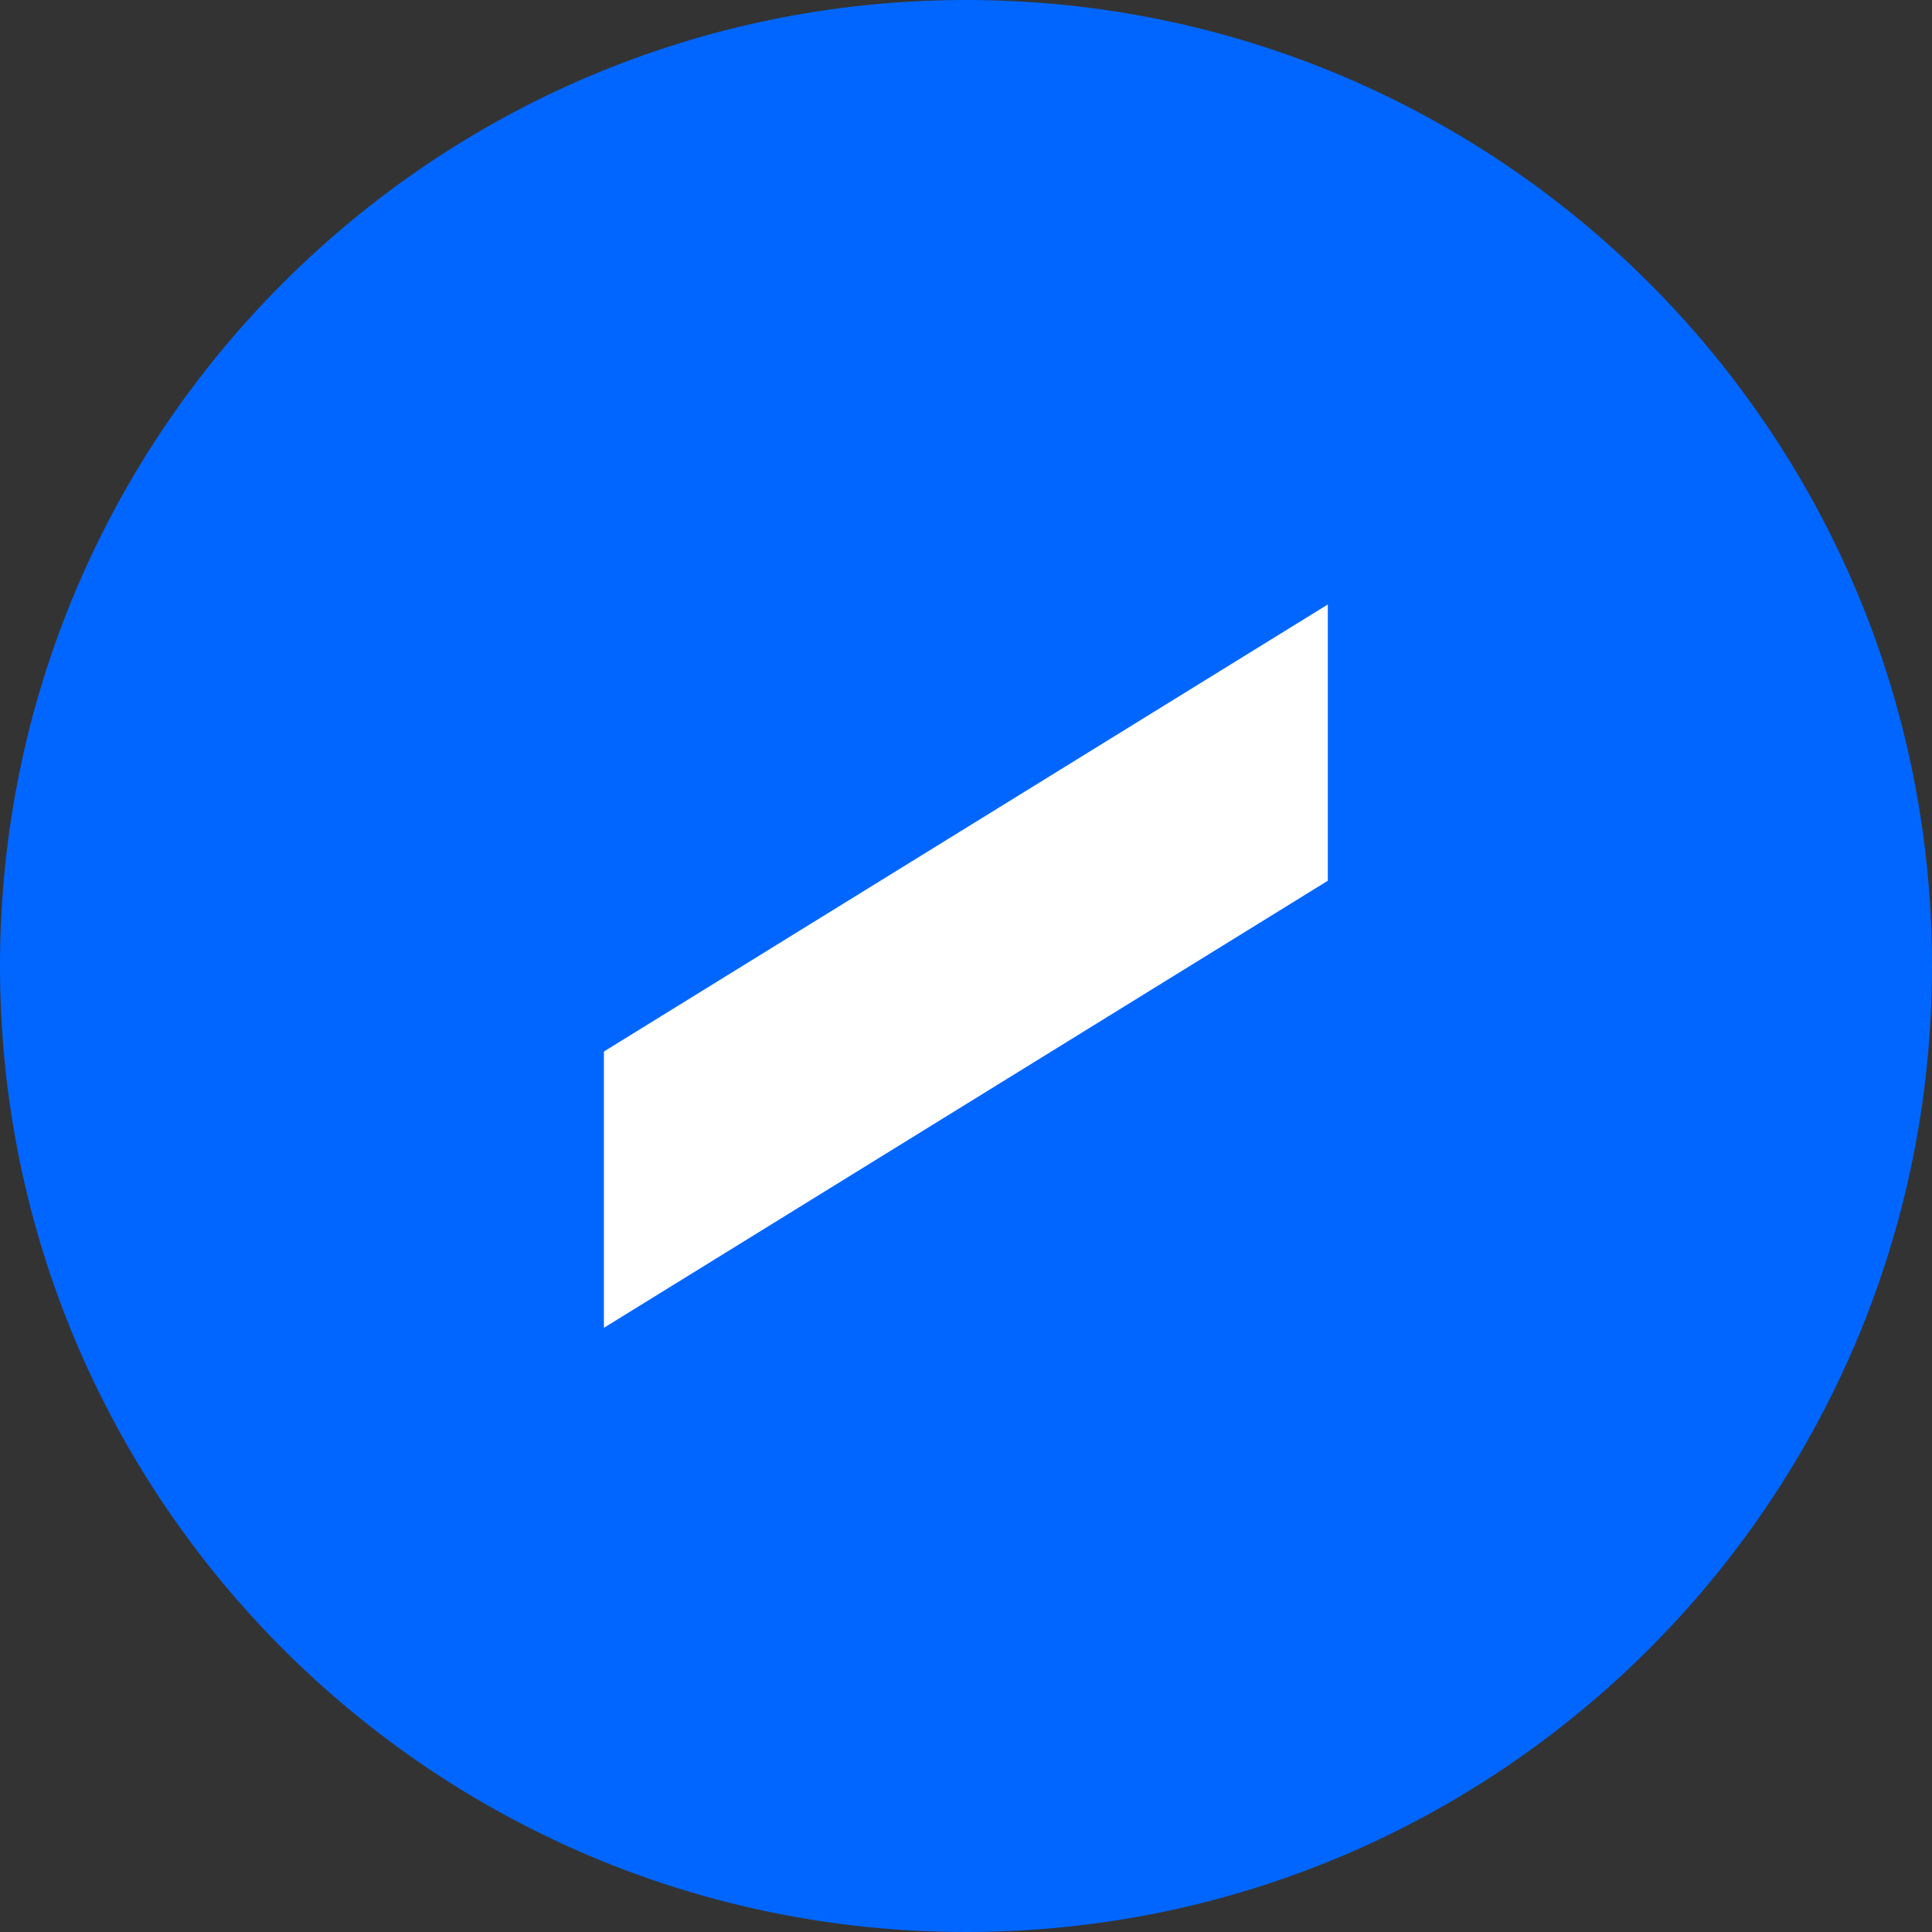 <svg xmlns="http://www.w3.org/2000/svg" id="Layer_2" data-name="Layer 2" viewBox="0 0 72.3 72.3"><rect x="0" y="0" width="72.3" height="72.3" fill="#333333" stroke="none"/><defs><style>      .cls-1 {        fill: #fff;      }      .cls-2 {        fill: #06f;      }    </style></defs><g id="Layer_1-2" data-name="Layer 1"><circle class="cls-1" cx="35.36" cy="37.32" r="25.47"></circle><path class="cls-2" d="m36.15,0C16.19,0,0,16.19,0,36.15s16.19,36.15,36.15,36.15,36.15-16.19,36.15-36.15S56.12,0,36.15,0Zm13.54,32.96l-27.09,16.73v-10.34l27.09-16.73v10.34Z"></path></g></svg>